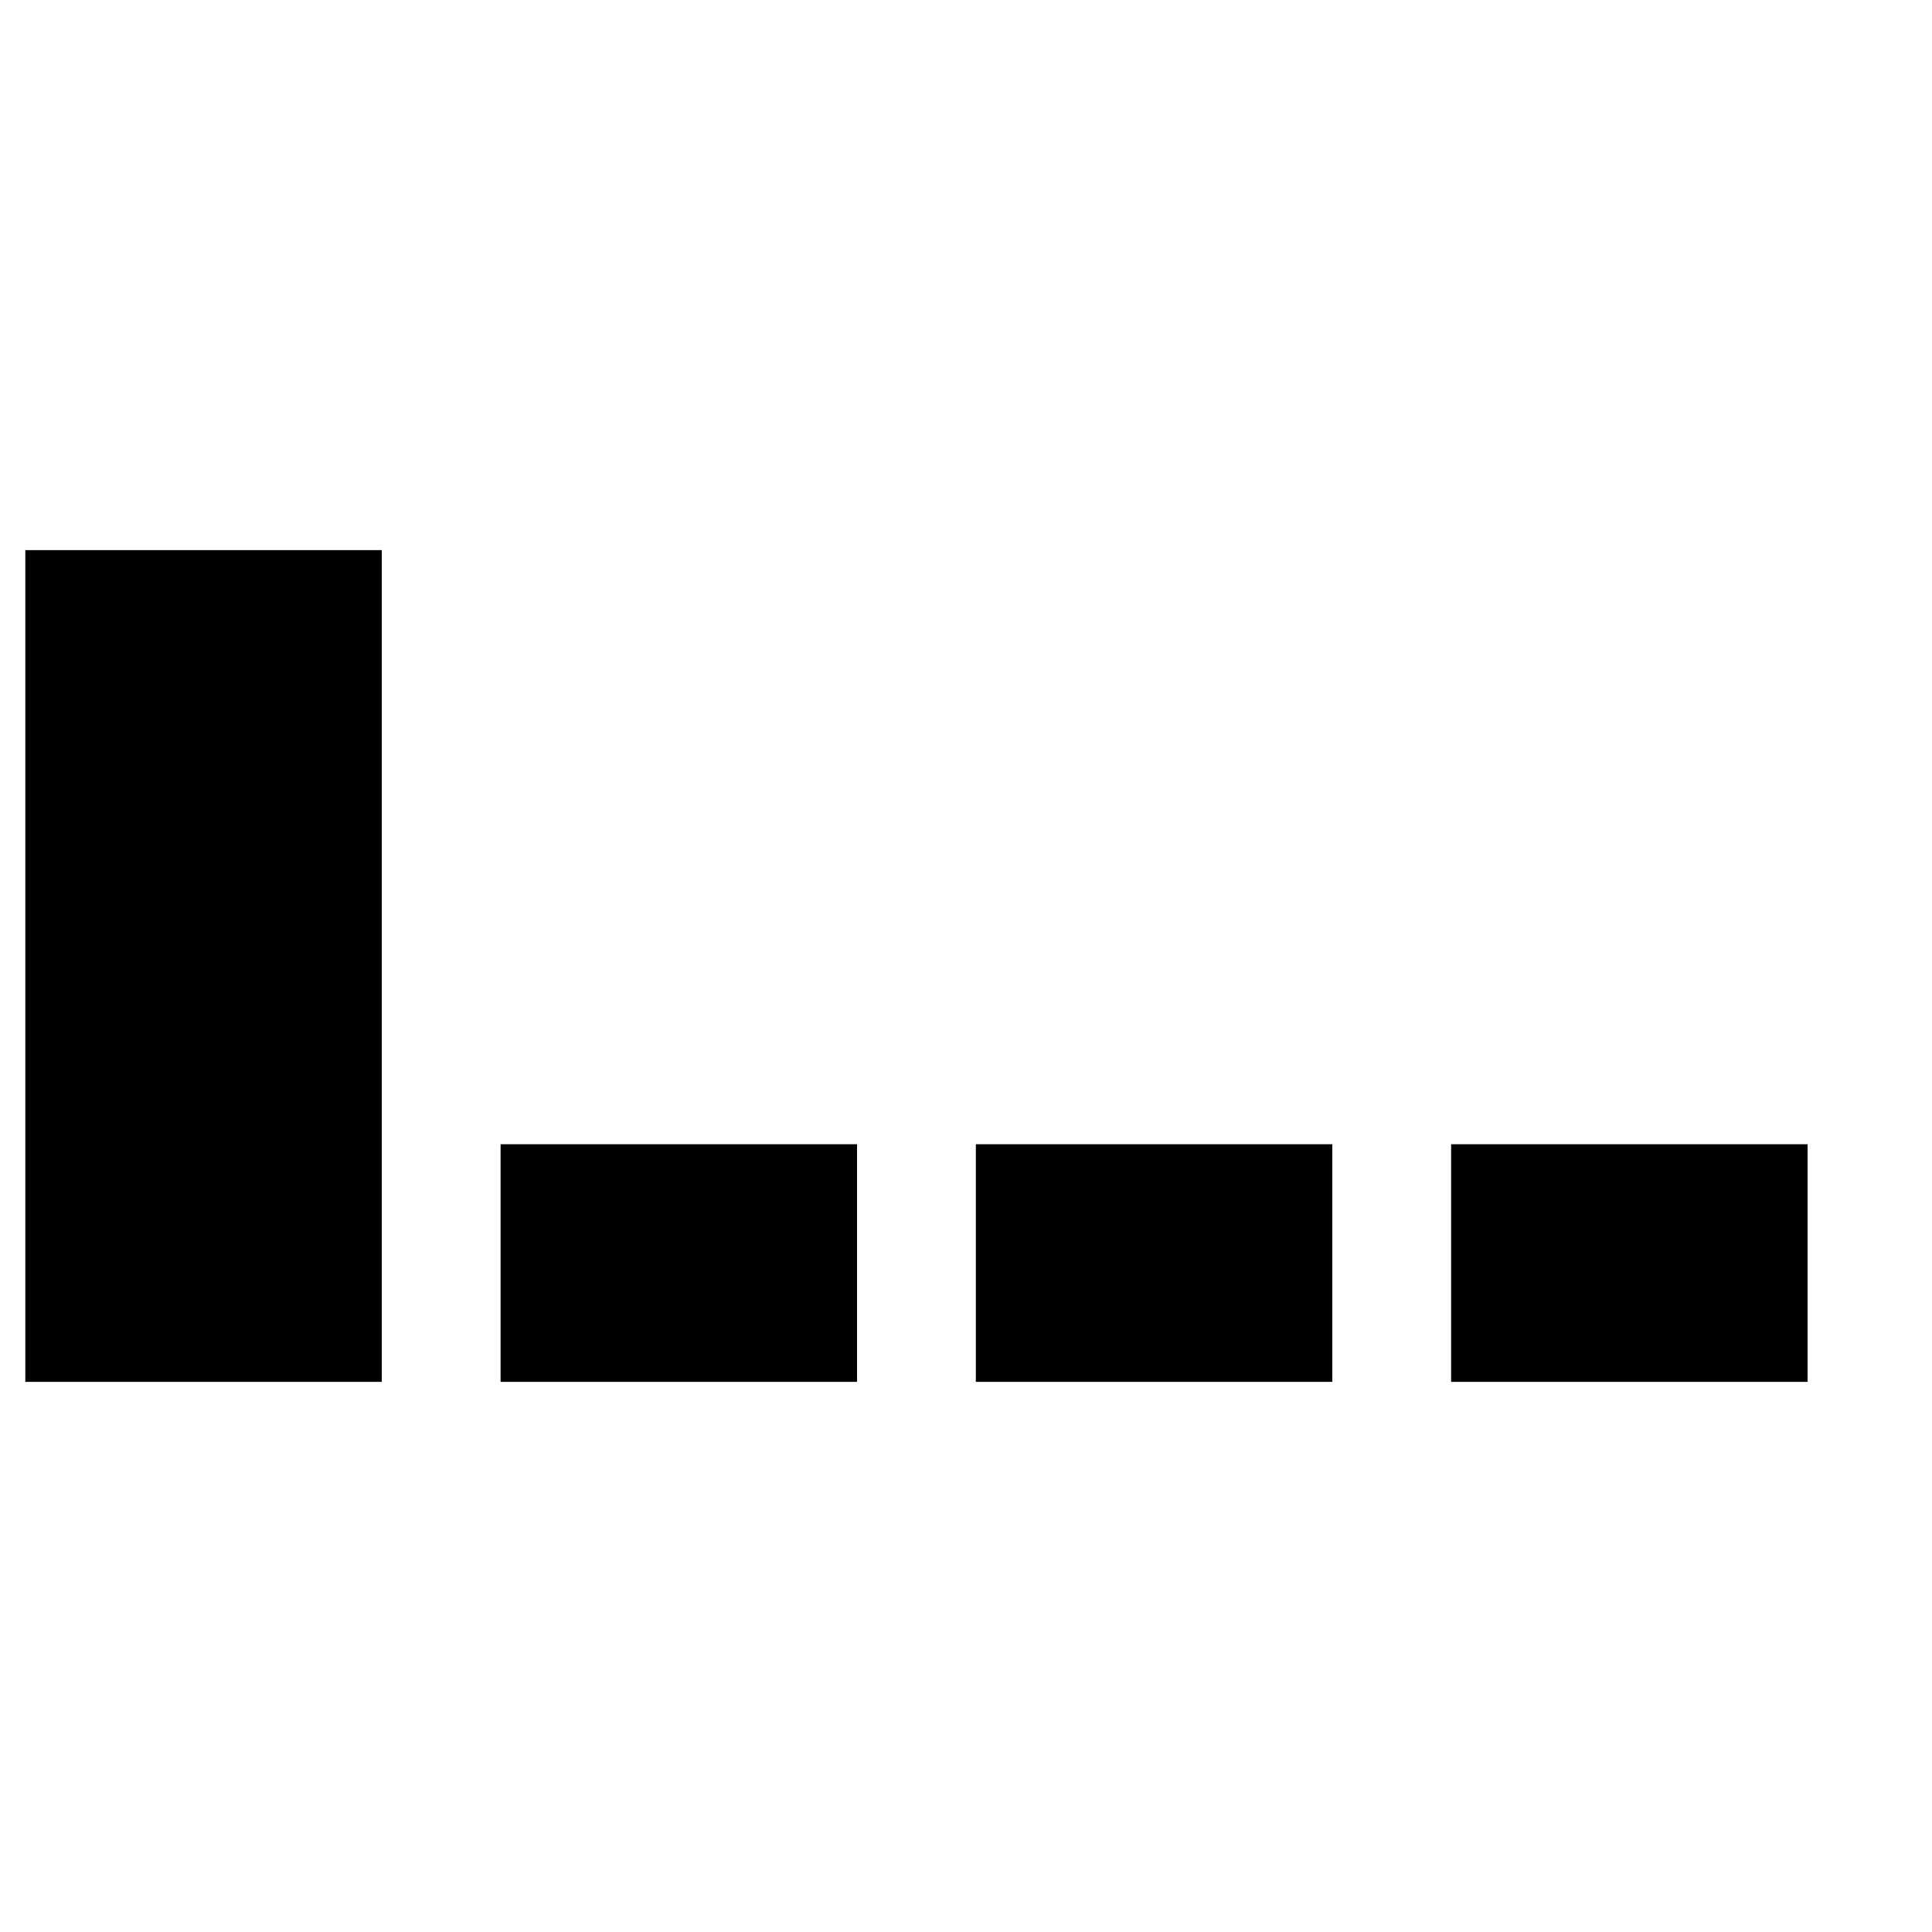 <?xml version="1.0" encoding="UTF-8"?>
<!-- Uploaded to: SVG Repo, www.svgrepo.com, Generator: SVG Repo Mixer Tools -->
<svg fill="#000000" width="800px" height="800px" version="1.1" viewBox="144 144 512 512" xmlns="http://www.w3.org/2000/svg">
 <g fill-rule="evenodd">
  <path d="m150.71 510.21h94.465v-220.42h-94.465z"/>
  <path d="m528.56 510.21h94.465v-62.977h-94.465z"/>
  <path d="m402.61 510.21h94.465v-62.977h-94.465z"/>
  <path d="m276.66 510.21h94.465v-62.977h-94.465z"/>
 </g>
</svg>